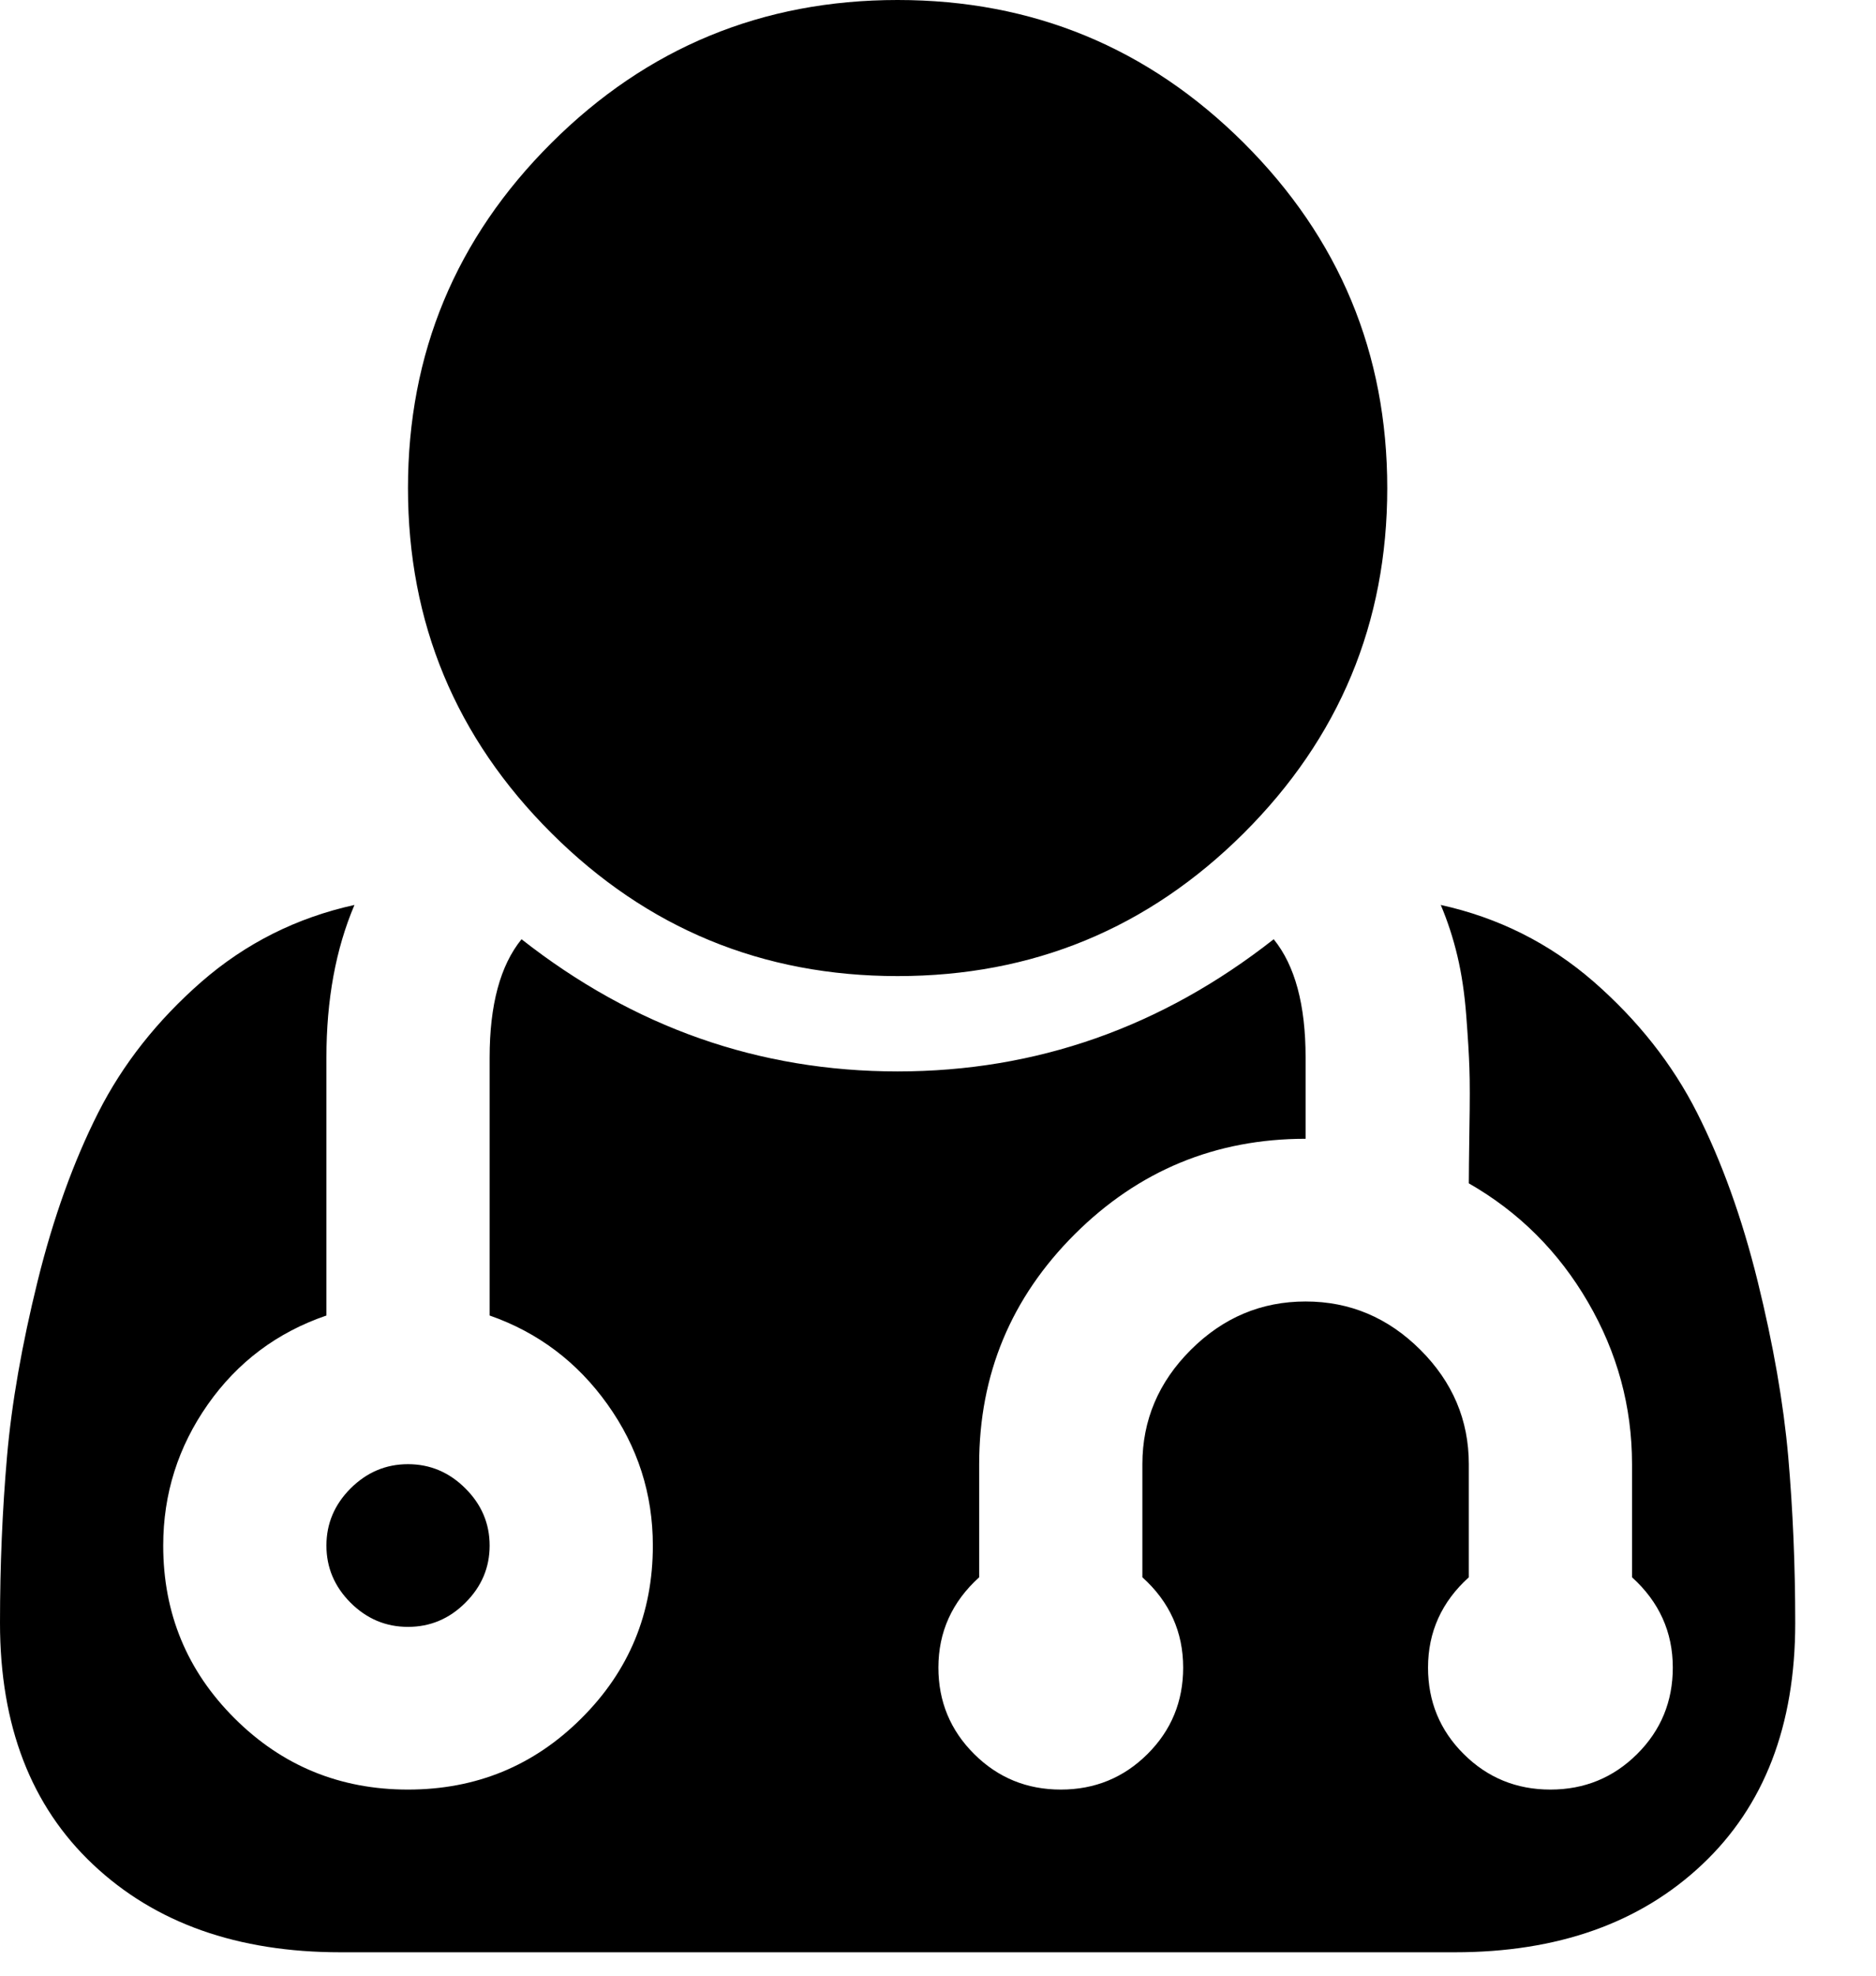 ﻿<?xml version="1.0" encoding="utf-8"?>
<svg version="1.1" xmlns:xlink="http://www.w3.org/1999/xlink" width="19px" height="20px" xmlns="http://www.w3.org/2000/svg">
  <g transform="matrix(1 0 0 1 -42 -76 )">
    <path d="M 4.713 15.067  C 4.877 15.23  4.959 15.423  4.959 15.646  C 4.959 15.869  4.877 16.062  4.713 16.225  C 4.55 16.388  4.356 16.469  4.132 16.469  C 3.908 16.469  3.715 16.388  3.551 16.225  C 3.388 16.062  3.306 15.869  3.306 15.646  C 3.306 15.423  3.388 15.23  3.551 15.067  C 3.715 14.904  3.908 14.822  4.132 14.822  C 4.356 14.822  4.55 14.904  4.713 15.067  Z M 18.111 14.745  C 18.158 15.285  18.182 15.847  18.182 16.43  C 18.182 17.468  17.868 18.283  17.239 18.875  C 16.611 19.467  15.776 19.763  14.734 19.763  L 3.448 19.763  C 2.406 19.763  1.571 19.467  0.943 18.875  C 0.314 18.283  0 17.468  0 16.43  C 0 15.847  0.024 15.285  0.071 14.745  C 0.118 14.205  0.222 13.613  0.381 12.969  C 0.54 12.326  0.745 11.758  0.994 11.265  C 1.244 10.771  1.593 10.33  2.04 9.939  C 2.488 9.549  3.004 9.29  3.59 9.161  C 3.4 9.607  3.306 10.122  3.306 10.705  L 3.306 13.317  C 2.806 13.488  2.406 13.789  2.105 14.217  C 1.804 14.646  1.653 15.122  1.653 15.646  C 1.653 16.332  1.894 16.915  2.376 17.395  C 2.858 17.876  3.444 18.116  4.132 18.116  C 4.821 18.116  5.406 17.876  5.888 17.395  C 6.371 16.915  6.612 16.332  6.612 15.646  C 6.612 15.122  6.459 14.646  6.153 14.217  C 5.848 13.789  5.449 13.488  4.959 13.317  L 4.959 10.705  C 4.959 10.173  5.066 9.774  5.282 9.508  C 6.418 10.4  7.688 10.846  9.091 10.846  C 10.494 10.846  11.764 10.4  12.9 9.508  C 13.116 9.774  13.223 10.173  13.223 10.705  L 13.223 11.528  C 12.311 11.528  11.532 11.85  10.886 12.493  C 10.24 13.137  9.917 13.913  9.917 14.822  L 9.917 15.967  C 9.642 16.216  9.504 16.521  9.504 16.881  C 9.504 17.224  9.625 17.516  9.866 17.756  C 10.107 17.996  10.399 18.116  10.744 18.116  C 11.088 18.116  11.381 17.996  11.622 17.756  C 11.863 17.516  11.983 17.224  11.983 16.881  C 11.983 16.521  11.846 16.216  11.57 15.967  L 11.57 14.822  C 11.57 14.376  11.734 13.99  12.061 13.664  C 12.388 13.338  12.775 13.175  13.223 13.175  C 13.671 13.175  14.058 13.338  14.385 13.664  C 14.712 13.99  14.876 14.376  14.876 14.822  L 14.876 15.967  C 14.601 16.216  14.463 16.521  14.463 16.881  C 14.463 17.224  14.583 17.516  14.824 17.756  C 15.065 17.996  15.358 18.116  15.702 18.116  C 16.047 18.116  16.34 17.996  16.581 17.756  C 16.822 17.516  16.942 17.224  16.942 16.881  C 16.942 16.521  16.804 16.216  16.529 15.967  L 16.529 14.822  C 16.529 14.239  16.38 13.692  16.083 13.182  C 15.786 12.671  15.384 12.27  14.876 11.979  C 14.876 11.893  14.878 11.711  14.882 11.432  C 14.887 11.153  14.887 10.947  14.882 10.814  C 14.878 10.681  14.867 10.503  14.85 10.28  C 14.833 10.057  14.803 9.856  14.76 9.676  C 14.717 9.495  14.661 9.324  14.592 9.161  C 15.177 9.29  15.694 9.549  16.142 9.939  C 16.589 10.33  16.938 10.771  17.188 11.265  C 17.437 11.758  17.642 12.326  17.801 12.969  C 17.96 13.613  18.063 14.205  18.111 14.745  Z M 12.597 1.447  C 13.565 2.412  14.05 3.577  14.05 4.941  C 14.05 6.305  13.565 7.469  12.597 8.434  C 11.628 9.399  10.46 9.881  9.091 9.881  C 7.722 9.881  6.553 9.399  5.585 8.434  C 4.616 7.469  4.132 6.305  4.132 4.941  C 4.132 3.577  4.616 2.412  5.585 1.447  C 6.553 0.482  7.722 0  9.091 0  C 10.46 0  11.628 0.482  12.597 1.447  Z " fill-rule="nonzero" fill="#000000" stroke="none" transform="matrix(1 0 0 1 42 76 )" />
  </g>
</svg>